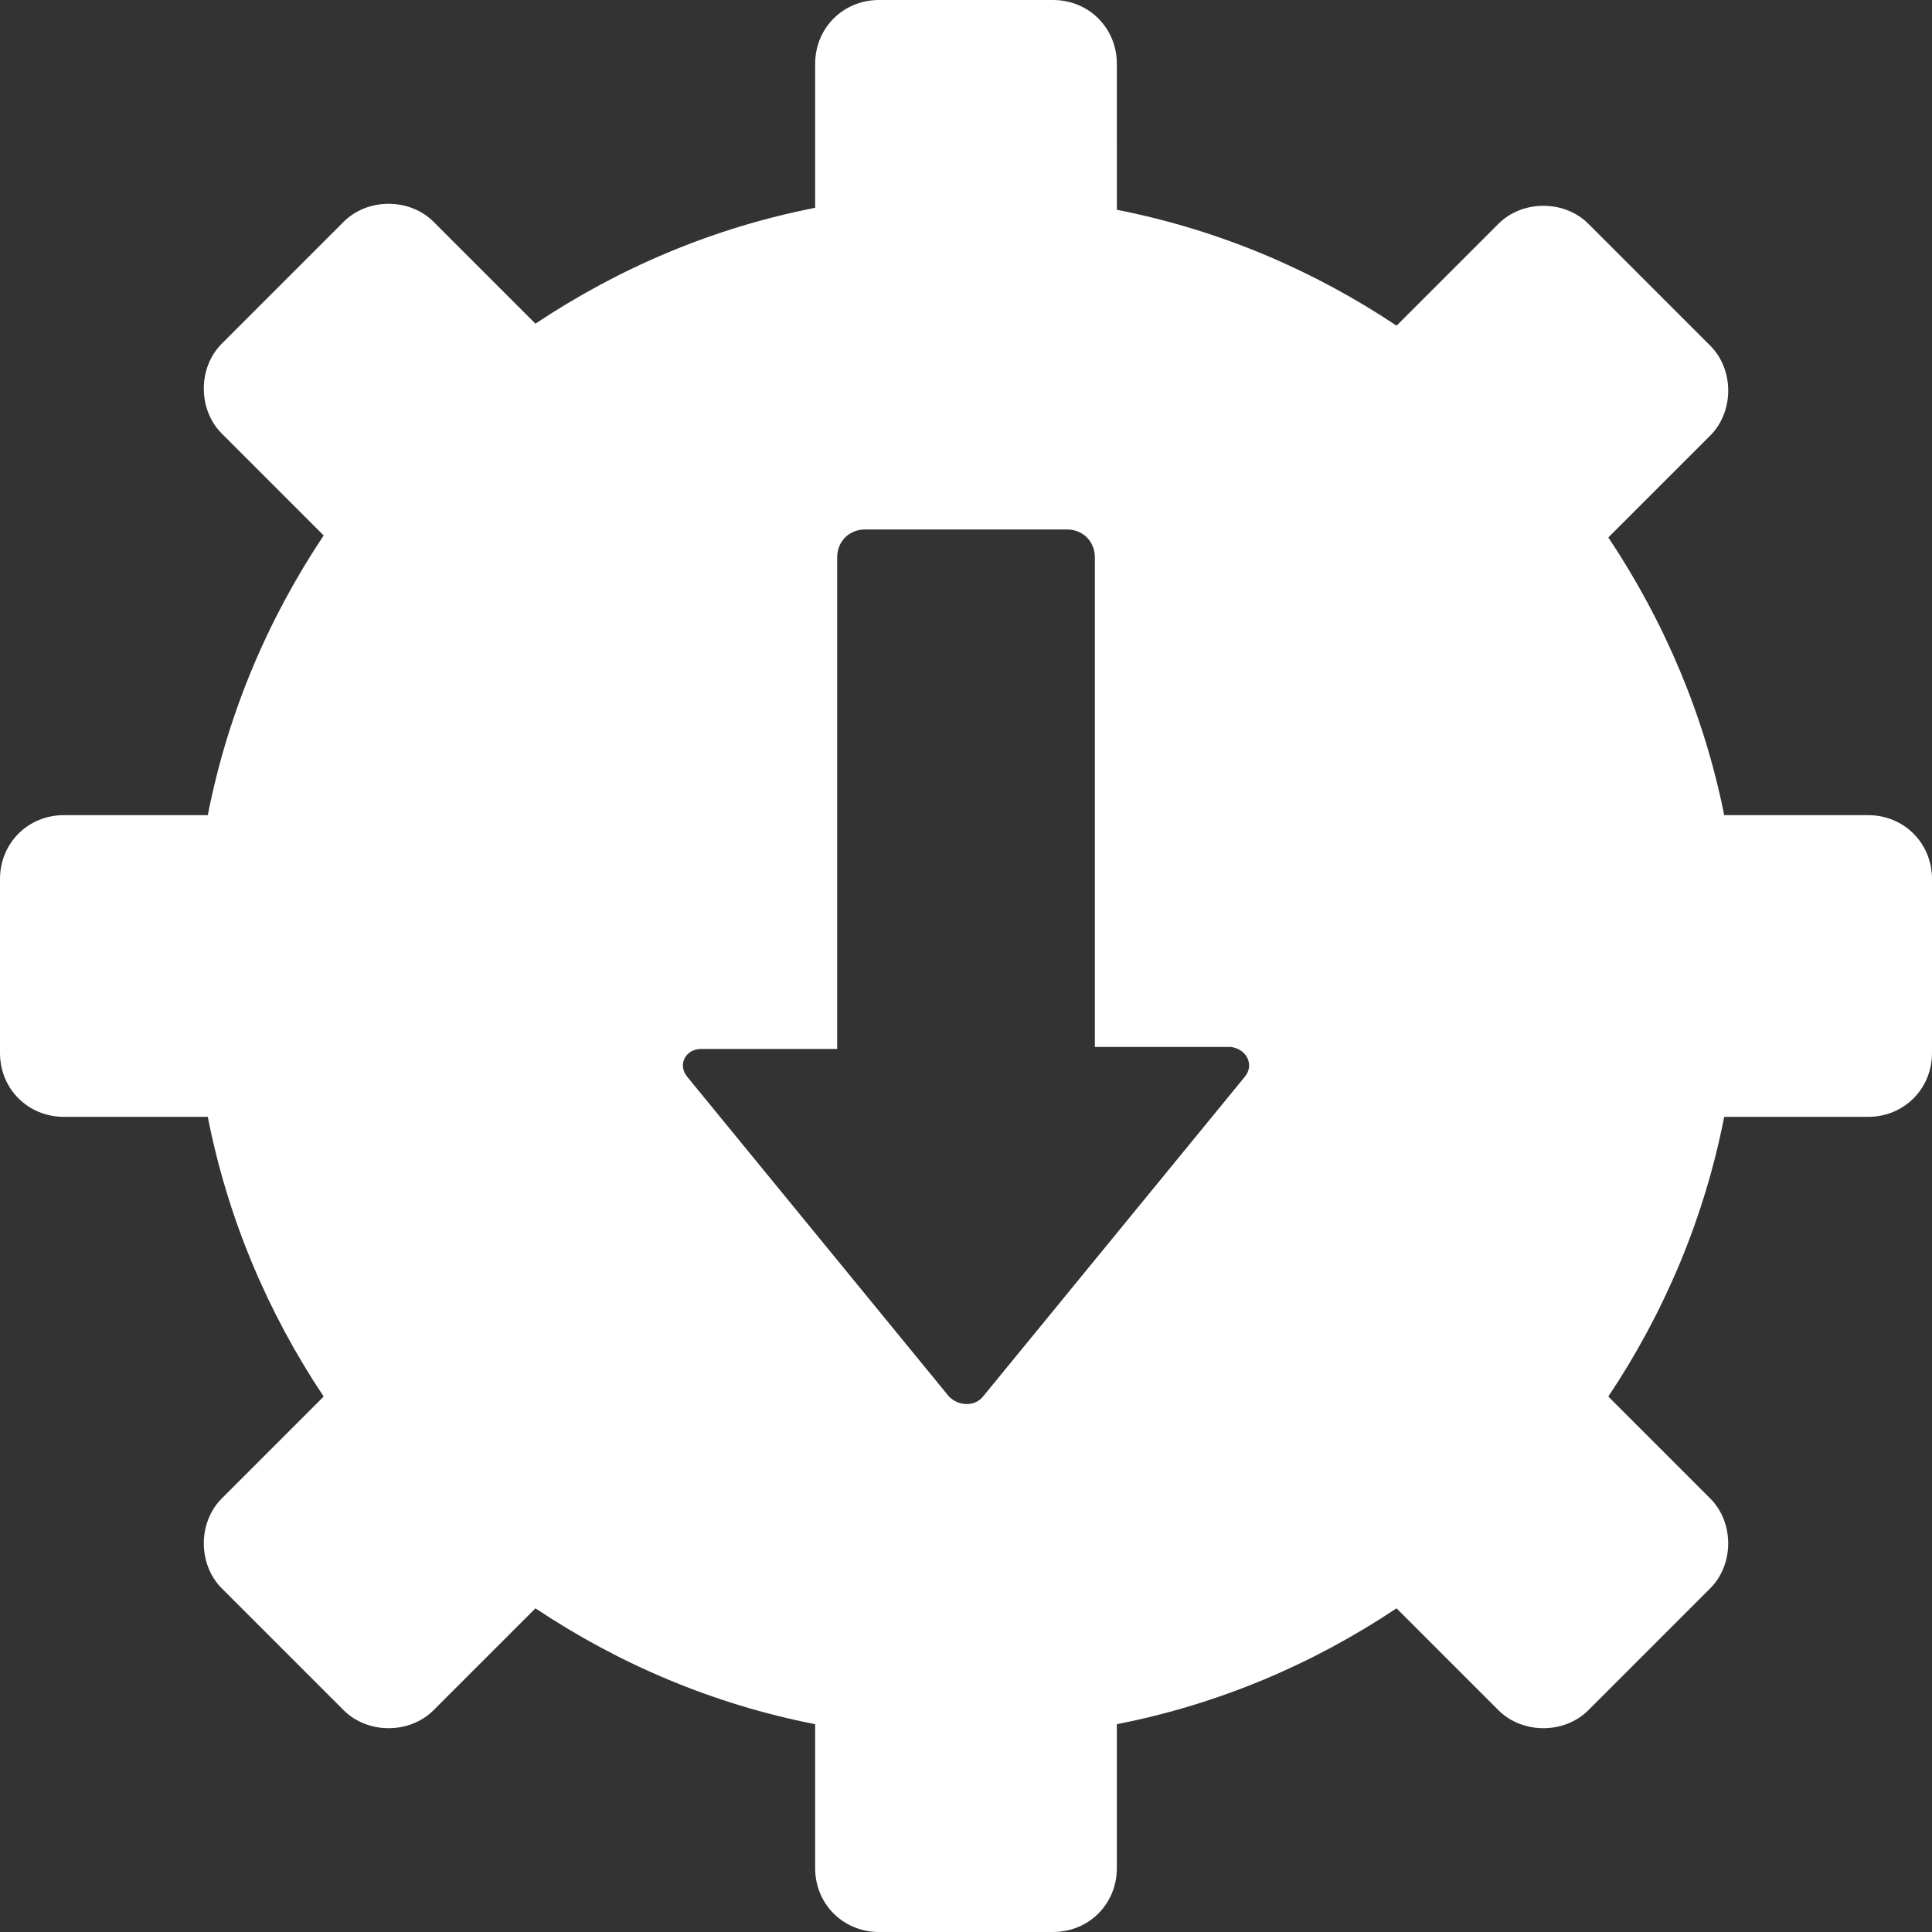 <?xml version="1.0" encoding="UTF-8"?> <svg xmlns="http://www.w3.org/2000/svg" width="88" height="88" viewBox="0 0 88 88" fill="none"><rect x="0" y="0" width="88" height="88" fill="#333333" stroke="none"/> <path d="M73.258 24.48L77.899 19.839C78.991 18.747 78.991 16.836 77.899 15.744L72.348 10.193C71.256 9.101 69.344 9.101 68.253 10.193L63.612 14.834C59.79 12.286 55.512 10.466 50.872 9.556L50.871 2.912C50.871 1.275 49.597 0 47.959 0H40.041C38.404 0 37.129 1.274 37.129 2.912V9.465C32.488 10.375 28.211 12.195 24.389 14.743L19.748 10.102C18.656 9.01 16.745 9.01 15.653 10.102L10.102 15.653C9.01 16.745 9.01 18.656 10.102 19.748L14.743 24.389C12.195 28.211 10.375 32.488 9.465 37.129L2.912 37.129C1.275 37.129 0 38.403 0 40.042V47.959C0 49.596 1.274 50.871 2.912 50.871H9.465C10.375 55.512 12.195 59.789 14.743 63.611L10.102 68.252C9.01 69.344 9.01 71.255 10.102 72.347L15.653 77.898C16.745 78.99 18.656 78.99 19.748 77.898L24.389 73.257C28.211 75.805 32.488 77.625 37.129 78.535V85.088C37.129 86.725 38.403 88 40.041 88H47.959C49.596 88 50.871 86.726 50.871 85.088V78.535C55.512 77.625 59.789 75.805 63.611 73.257L68.252 77.898C69.344 78.99 71.255 78.99 72.347 77.898L77.898 72.347C78.99 71.255 78.99 69.344 77.898 68.252L73.257 63.611C75.805 59.789 77.625 55.512 78.535 50.871H85.088C86.725 50.871 88 49.597 88 47.959V40.042C88 38.404 86.726 37.129 85.088 37.129H78.535C77.626 32.579 75.806 28.302 73.258 24.48L73.258 24.48ZM56.695 49.051L44.774 63.612C44.41 64.067 43.682 64.067 43.227 63.612L31.306 49.051C30.851 48.505 31.215 47.777 31.943 47.777H38.131V25.39C38.131 24.662 38.677 24.116 39.405 24.116H48.596C49.324 24.116 49.87 24.662 49.87 25.39V47.686H56.058C56.786 47.777 57.151 48.505 56.695 49.051L56.695 49.051Z" fill="white"></path> </svg> 